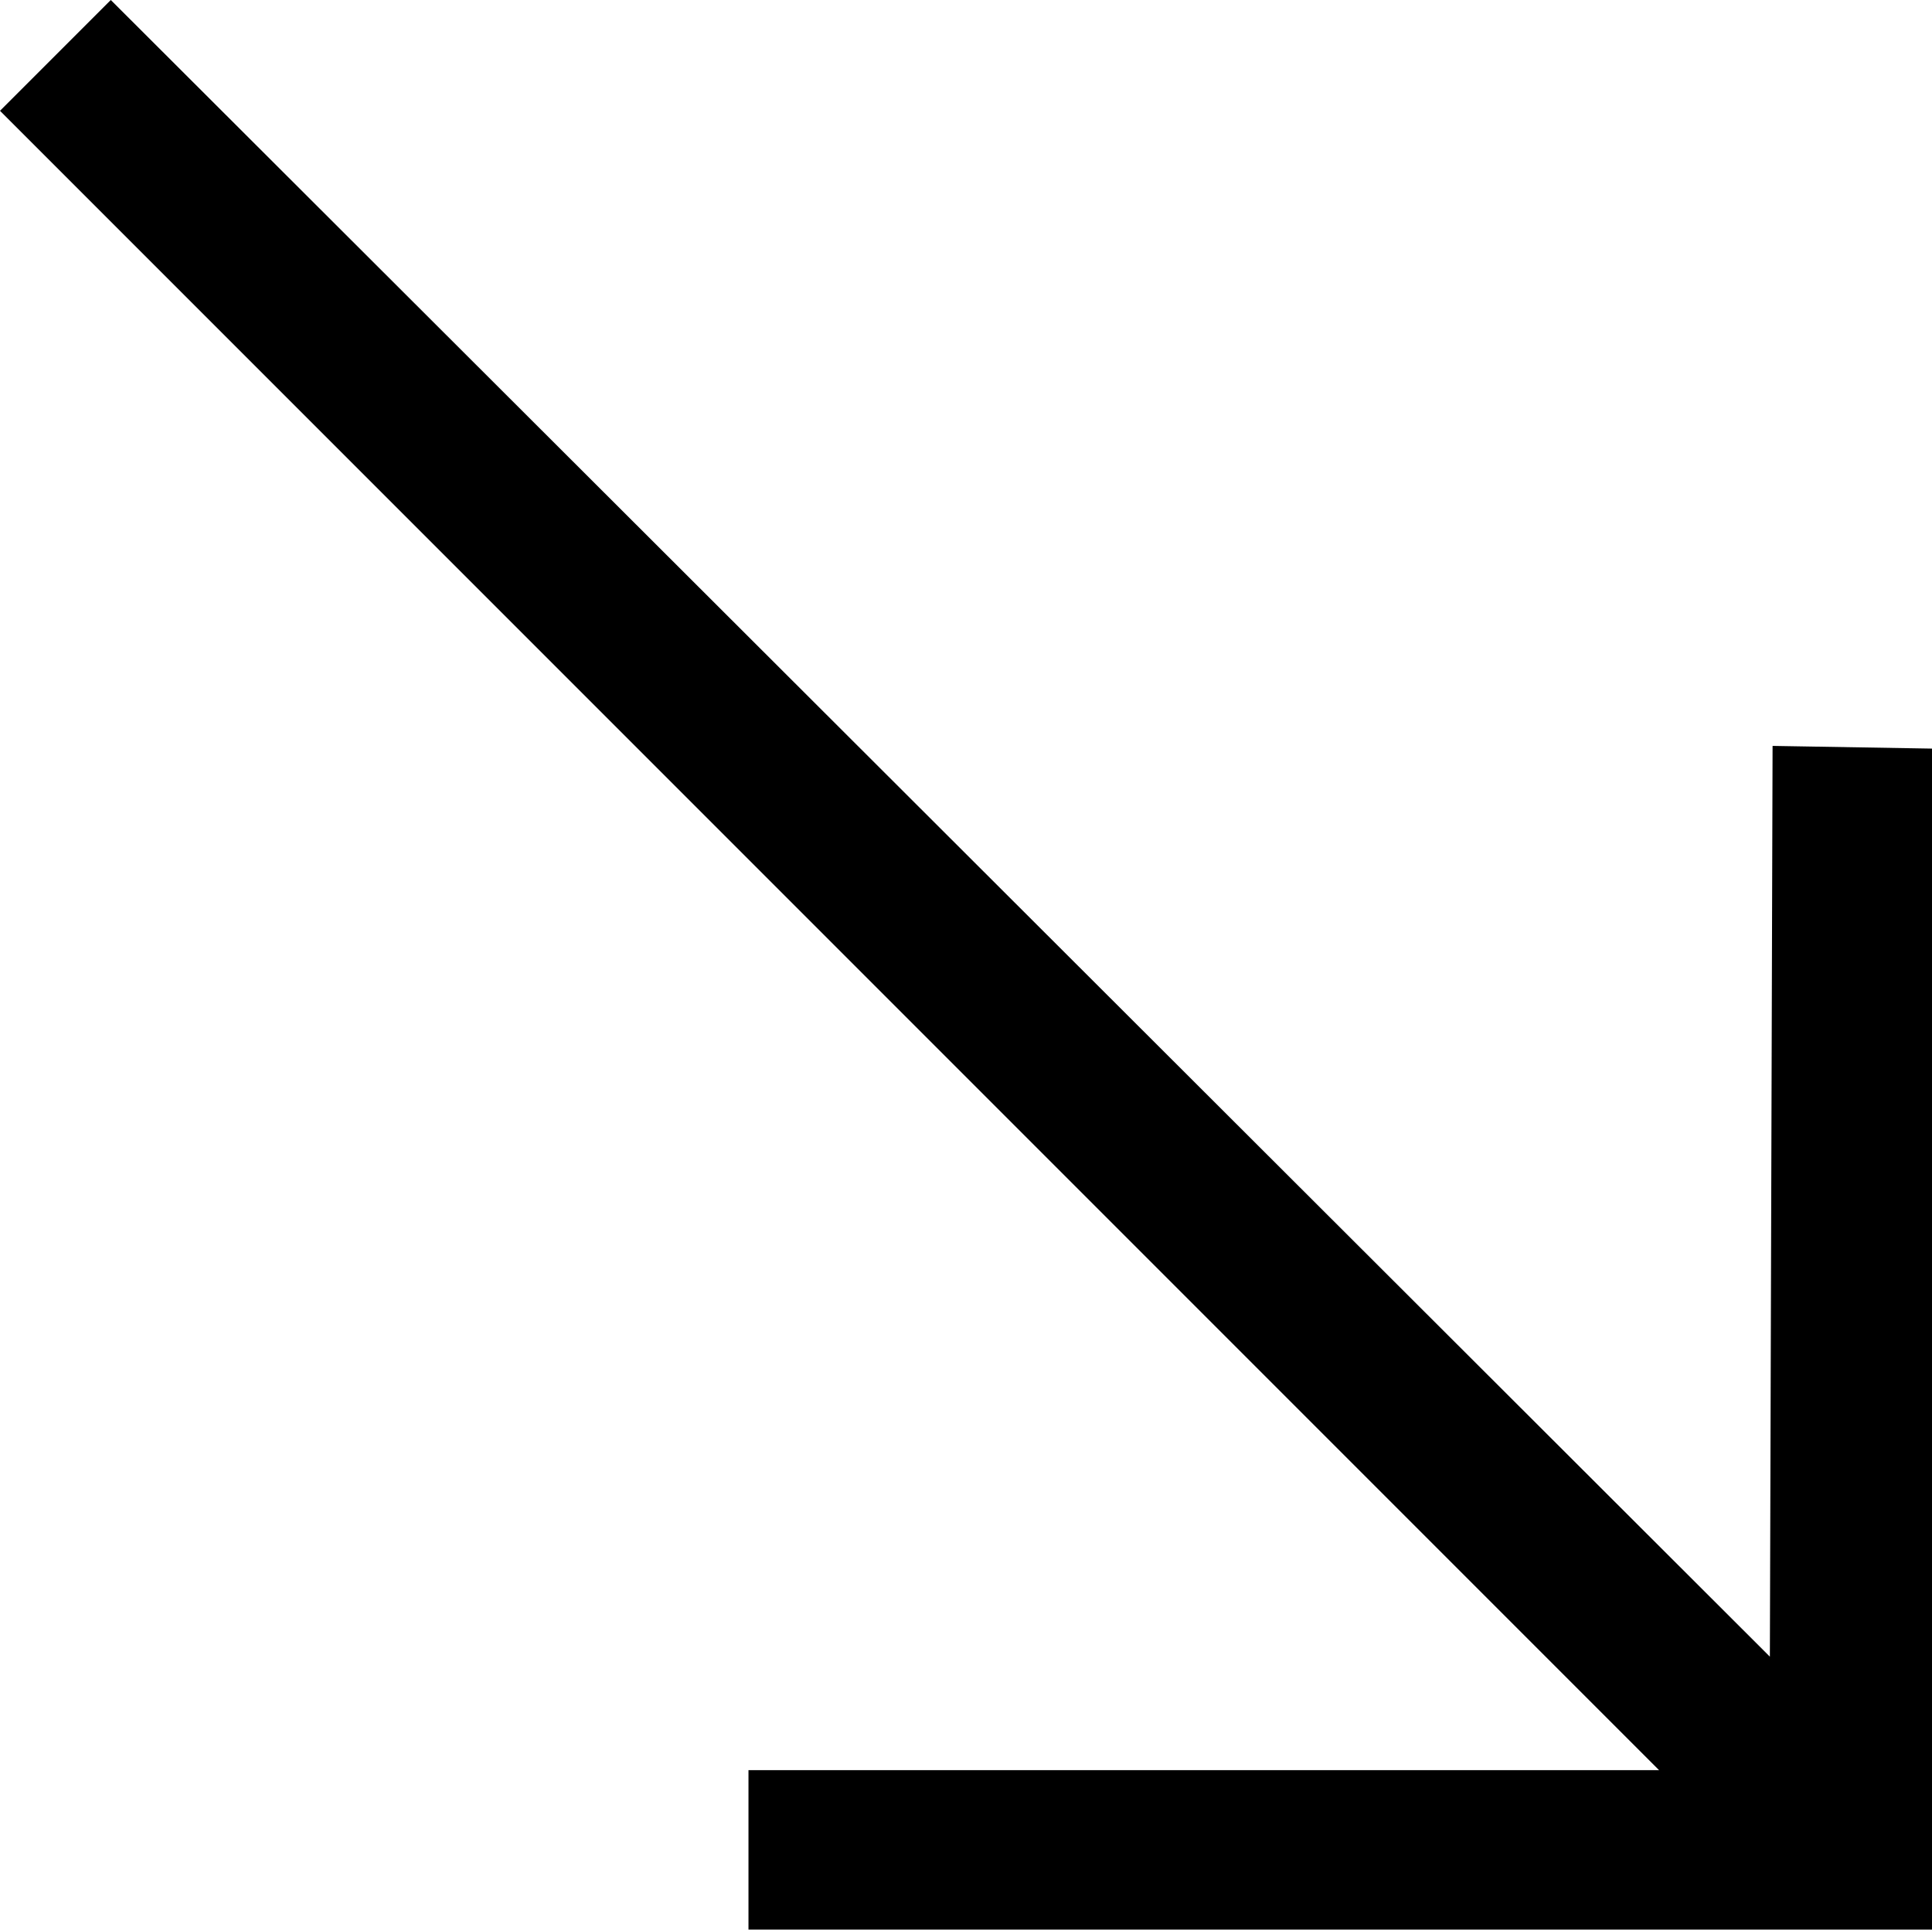 <svg xmlns="http://www.w3.org/2000/svg" width="177.32" height="177.072" viewBox="0 0 177.32 177.072">
  <path id="Caminho_1011" data-name="Caminho 1011" d="M177.568-109.12l-.248,83.576L25.048-177.568,14.88-167.4,167.152-15.128H83.576V-.5H192.2V-108.872Z" transform="translate(-14.88 177.568)"/>
</svg>
